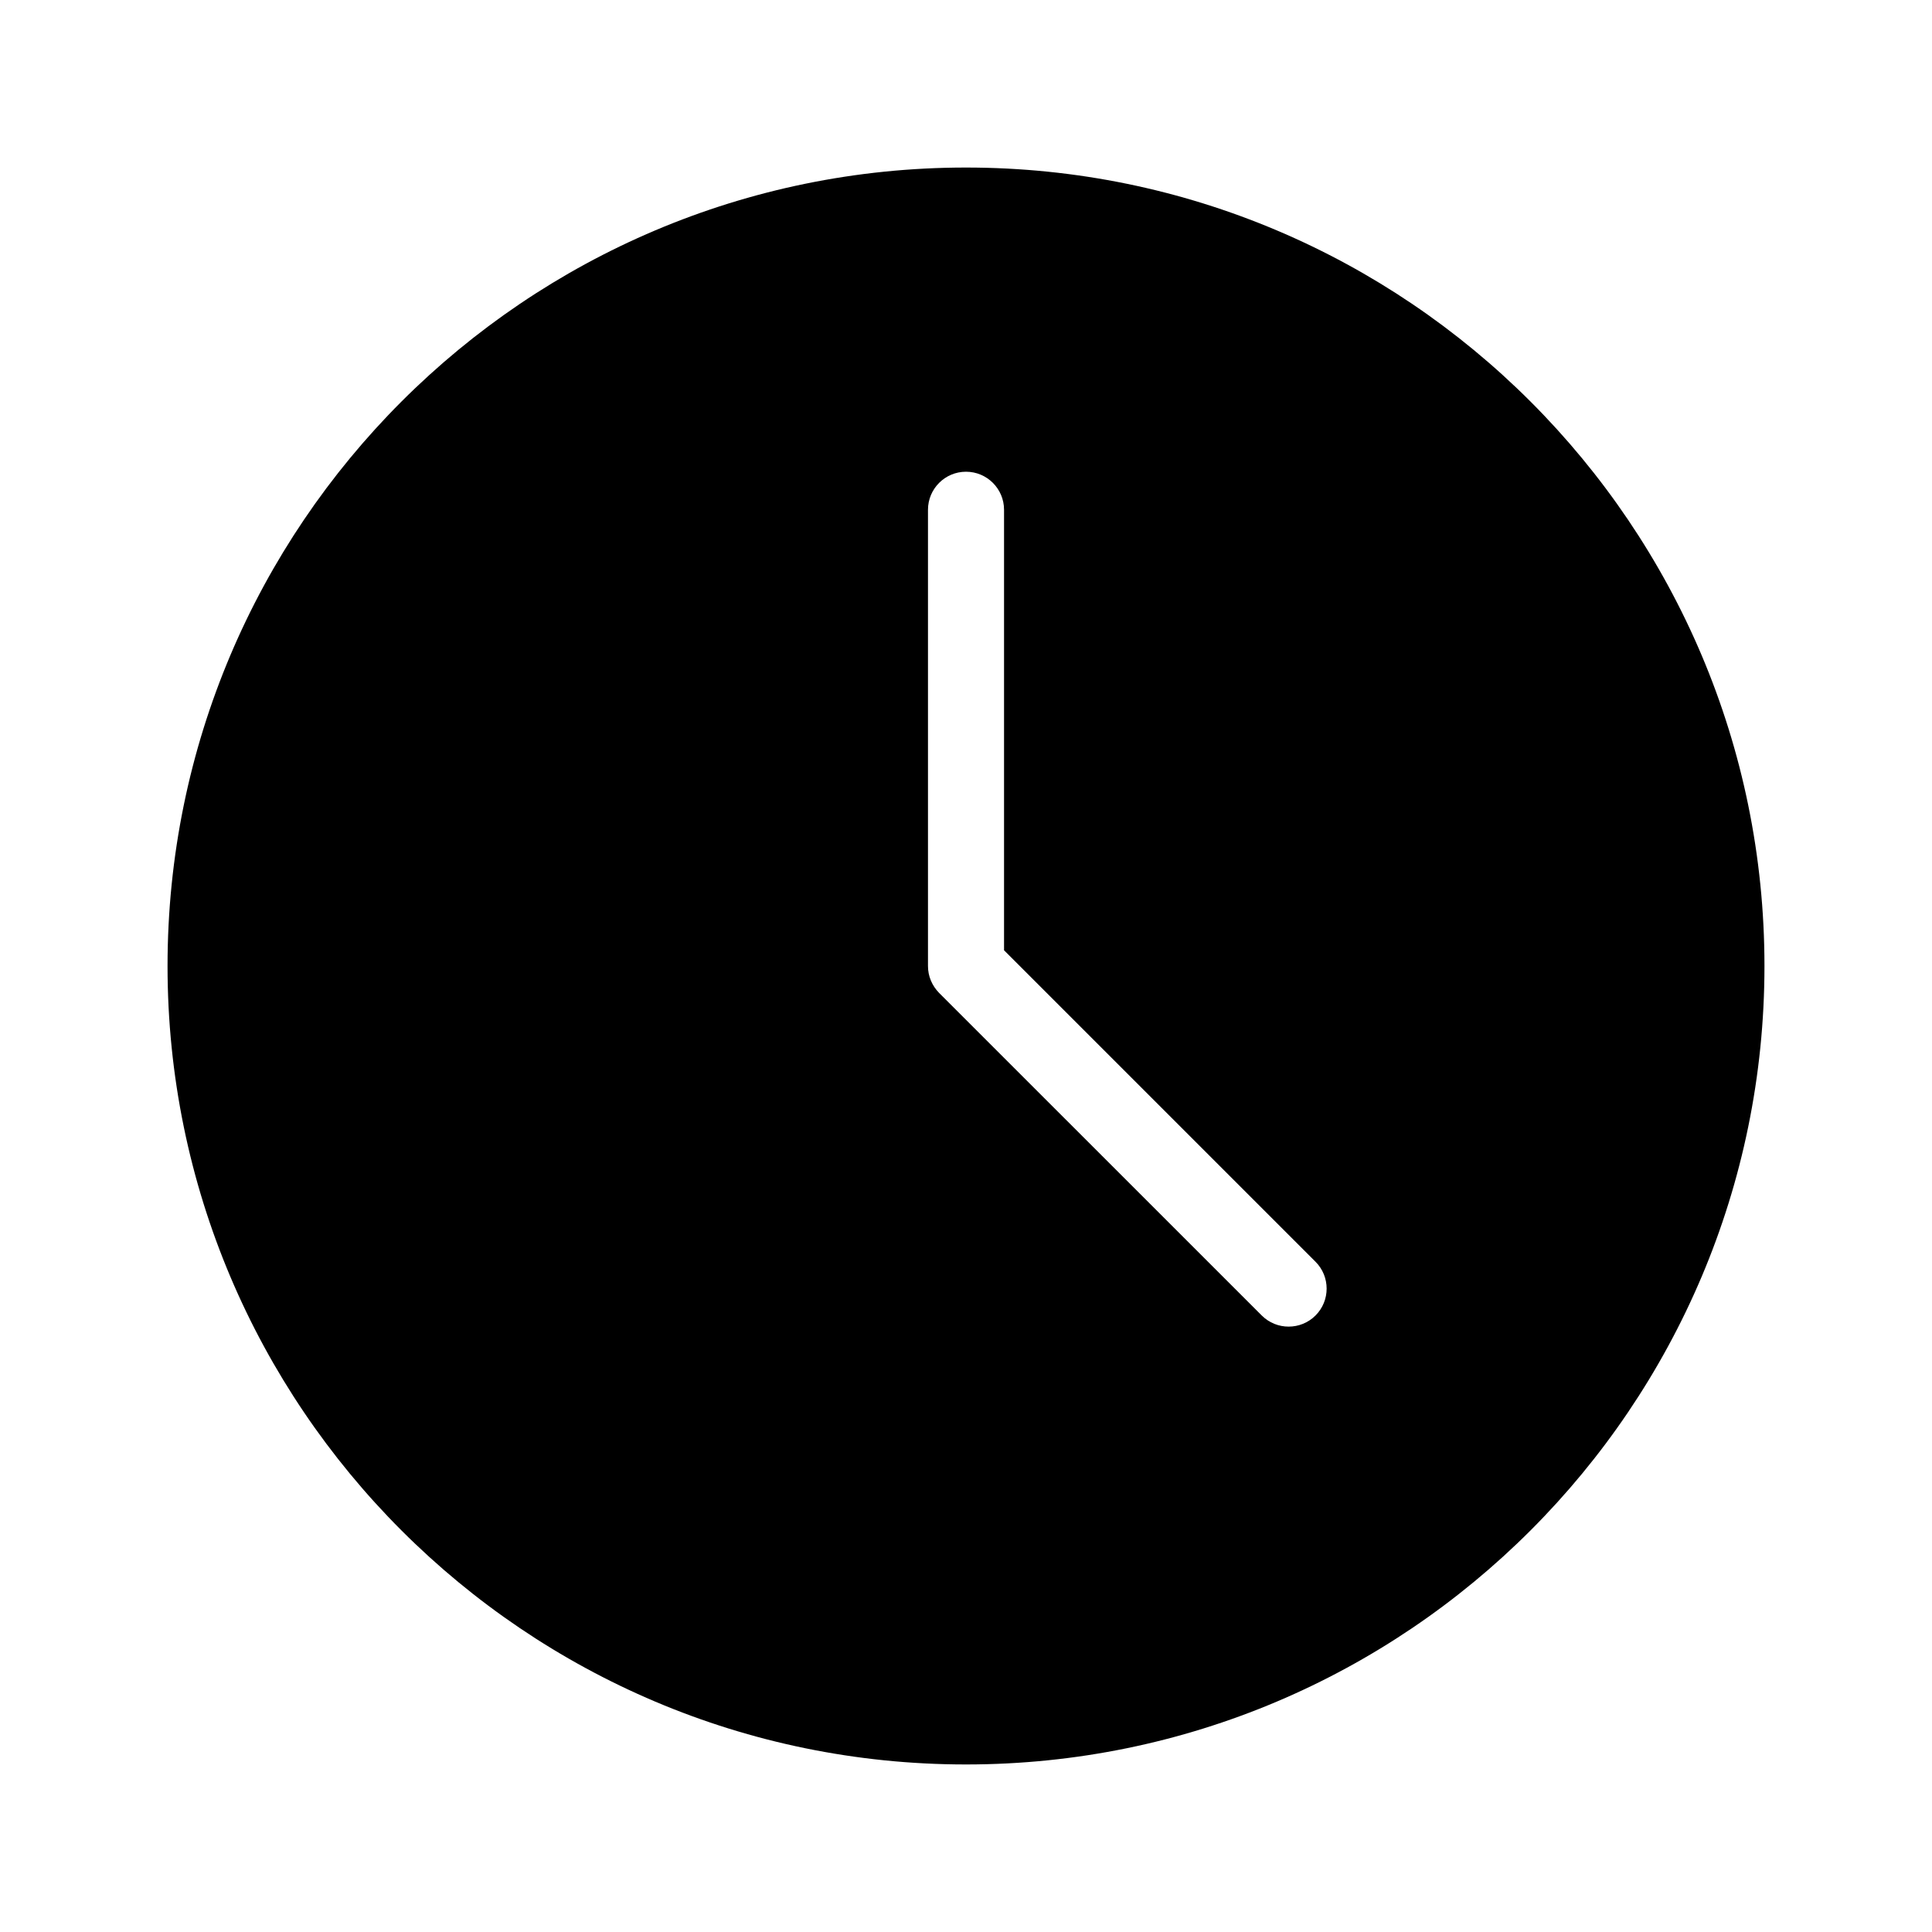 <?xml version="1.0" encoding="UTF-8"?>
<!-- Uploaded to: ICON Repo, www.svgrepo.com, Generator: ICON Repo Mixer Tools -->
<svg fill="#000000" width="800px" height="800px" version="1.1" viewBox="144 144 512 512" xmlns="http://www.w3.org/2000/svg">
 <path d="m400 188.4c-116.78 0-211.6 94.816-211.6 211.6 0 116.78 94.816 211.6 211.6 211.6 116.78 0 211.6-94.816 211.6-211.6 0-116.78-94.816-211.6-211.6-211.6zm-9.309 215.45c-0.504-1.188-0.766-2.5-0.766-3.848v-120.91c0-5.562 4.516-10.078 10.078-10.078s10.078 4.516 10.078 10.078v116.74l82.543 82.543c3.93 3.93 3.93 10.316 0 14.246-3.93 3.93-10.316 3.93-14.246 0l-85.508-85.488c-0.945-0.969-1.672-2.074-2.176-3.266v-0.02z" fill-rule="evenodd"/>
</svg>